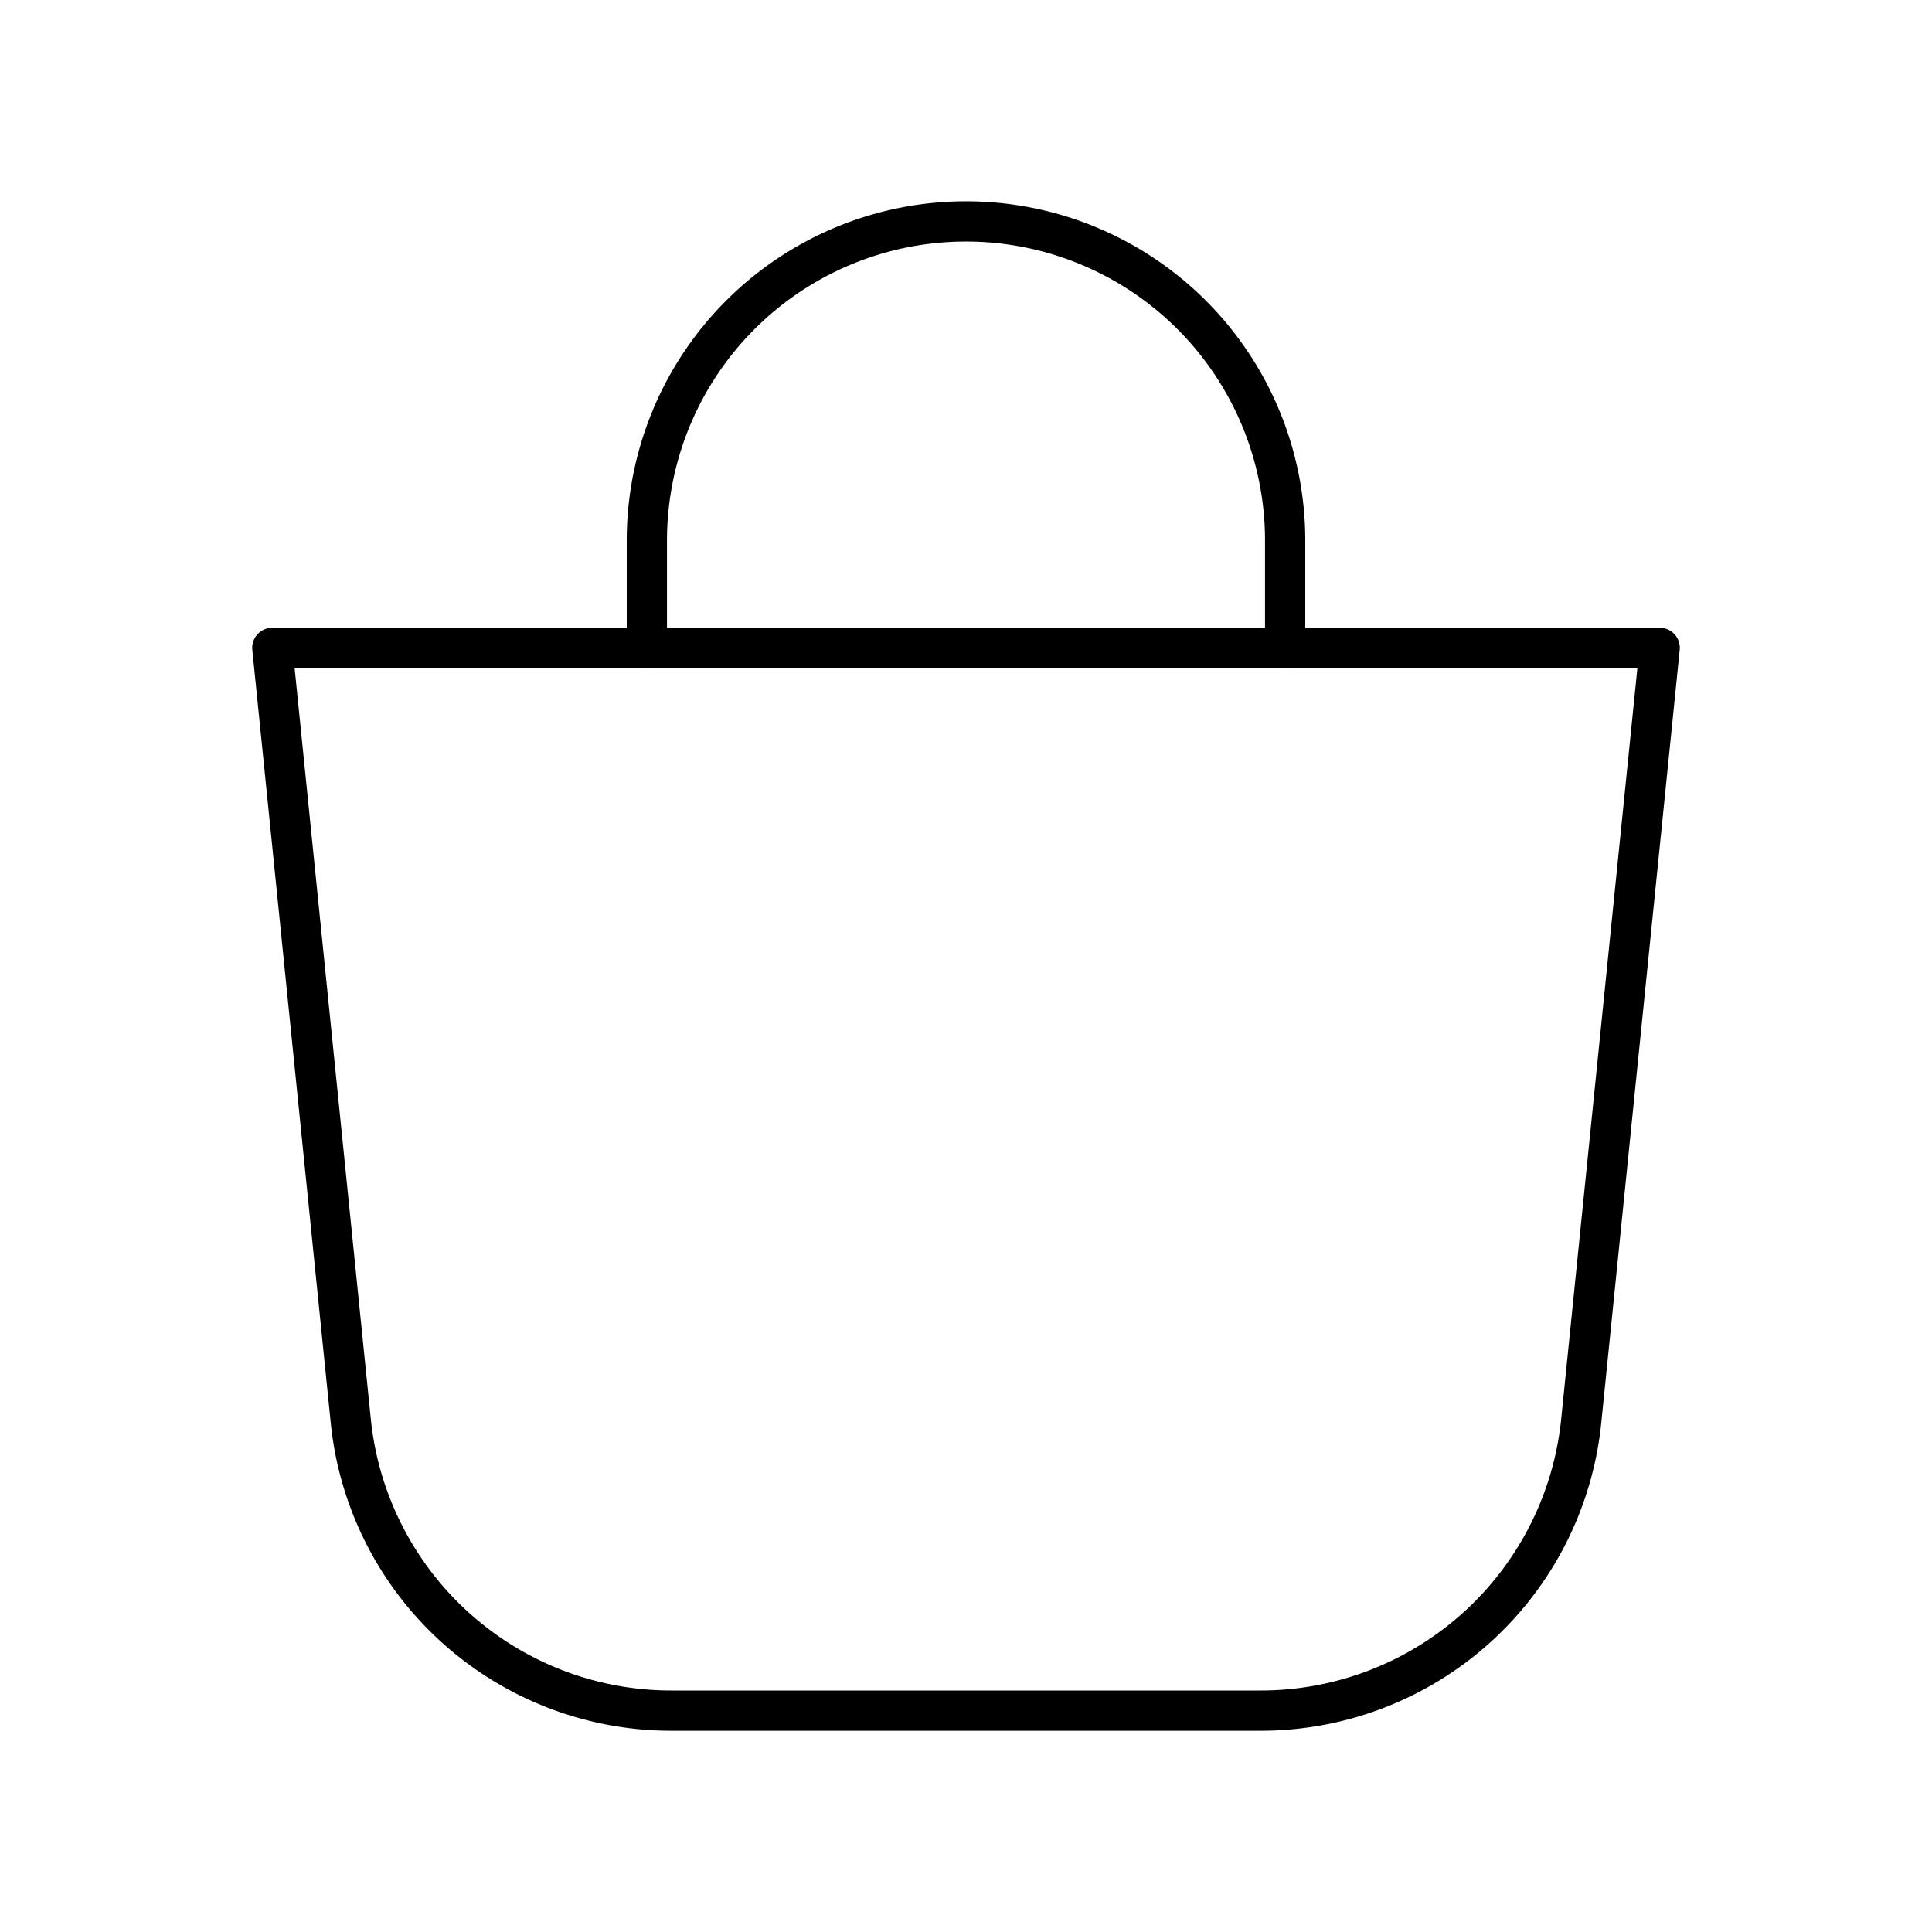 <?xml version="1.0" encoding="utf-8"?>
<!-- Generator: www.svgicons.com -->
<svg xmlns="http://www.w3.org/2000/svg" width="800" height="800" viewBox="0 0 48 48">
<path fill="none" stroke="currentColor" stroke-linecap="round" stroke-linejoin="round" d="m6.766 16.096l1.949 19.208a8.003 8.003 0 0 0 7.962 7.196h14.646a8.003 8.003 0 0 0 7.962-7.196l1.949-19.208Z"/><path fill="none" stroke="currentColor" stroke-linecap="round" stroke-linejoin="round" d="M16.071 16.096V13.43a7.929 7.929 0 0 1 15.858 0v2.667"/>
</svg>